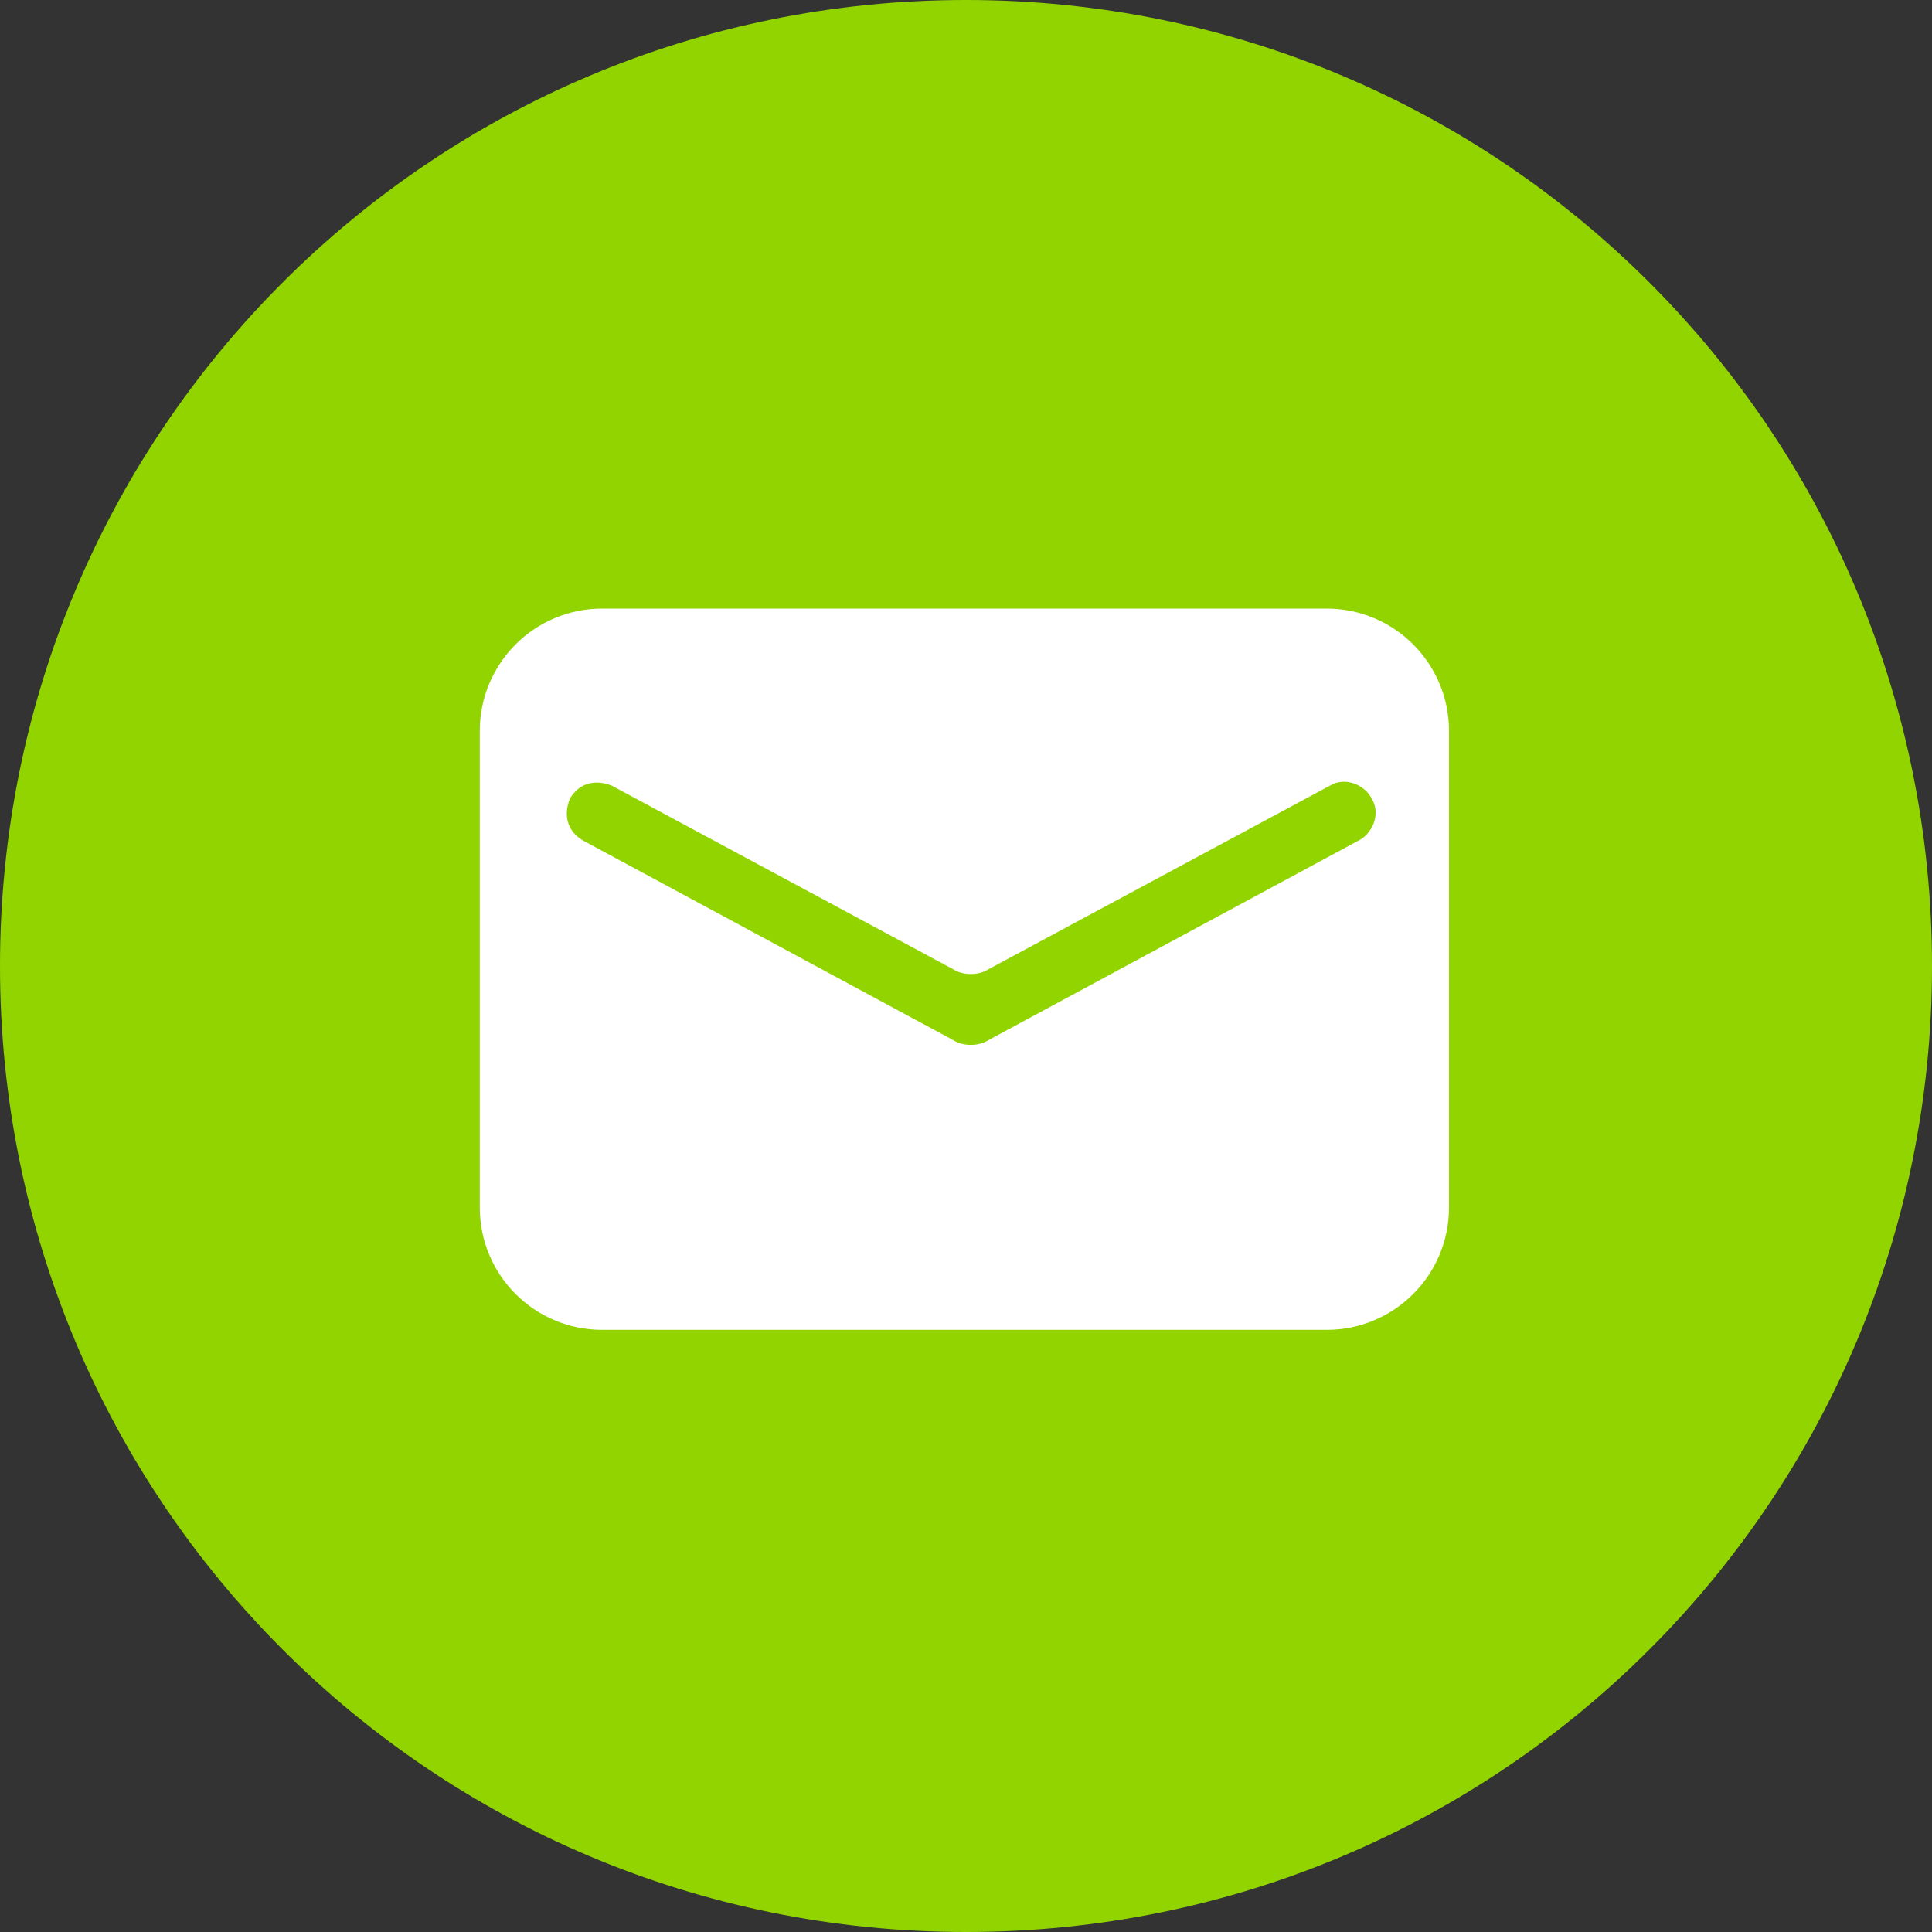 <?xml version="1.0" encoding="UTF-8"?> <svg xmlns="http://www.w3.org/2000/svg" xmlns:xlink="http://www.w3.org/1999/xlink" version="1.1" viewBox="0 0 60 60"><rect x="0" y="0" width="60" height="60" fill="#333333" stroke="none"/><defs><style> .cls-1 { fill: none; } .cls-2 { fill: #91d400; } .cls-3 { fill: #fff; } .cls-4 { clip-path: url(#clippath); } </style><clipPath id="clippath"><rect class="cls-1" x="0" width="60" height="60"></rect></clipPath></defs><g><g id="Layer_1"><g class="cls-4"><path class="cls-2" d="M30,60c16.6,0,30-13.4,30-30S46.6,0,30,0,0,13.4,0,30s13.4,30,30,30"></path><path class="cls-3" d="M42.2,26.1l-11.5,6.2c-.3.2-.8.2-1.1,0l-11.5-6.2c-.5-.3-.6-.8-.4-1.3.3-.5.8-.6,1.3-.4l10.6,5.7c.3.2.8.2,1.1,0l10.6-5.7c.5-.3,1.1,0,1.3.4.3.5,0,1.1-.4,1.3h0ZM41.2,18.9h-22.5c-2.1,0-3.8,1.7-3.8,3.8v14.8c0,2.1,1.7,3.8,3.8,3.8h22.5c2.1,0,3.8-1.7,3.8-3.8v-14.8c0-2.1-1.7-3.8-3.8-3.8"></path></g></g></g></svg> 